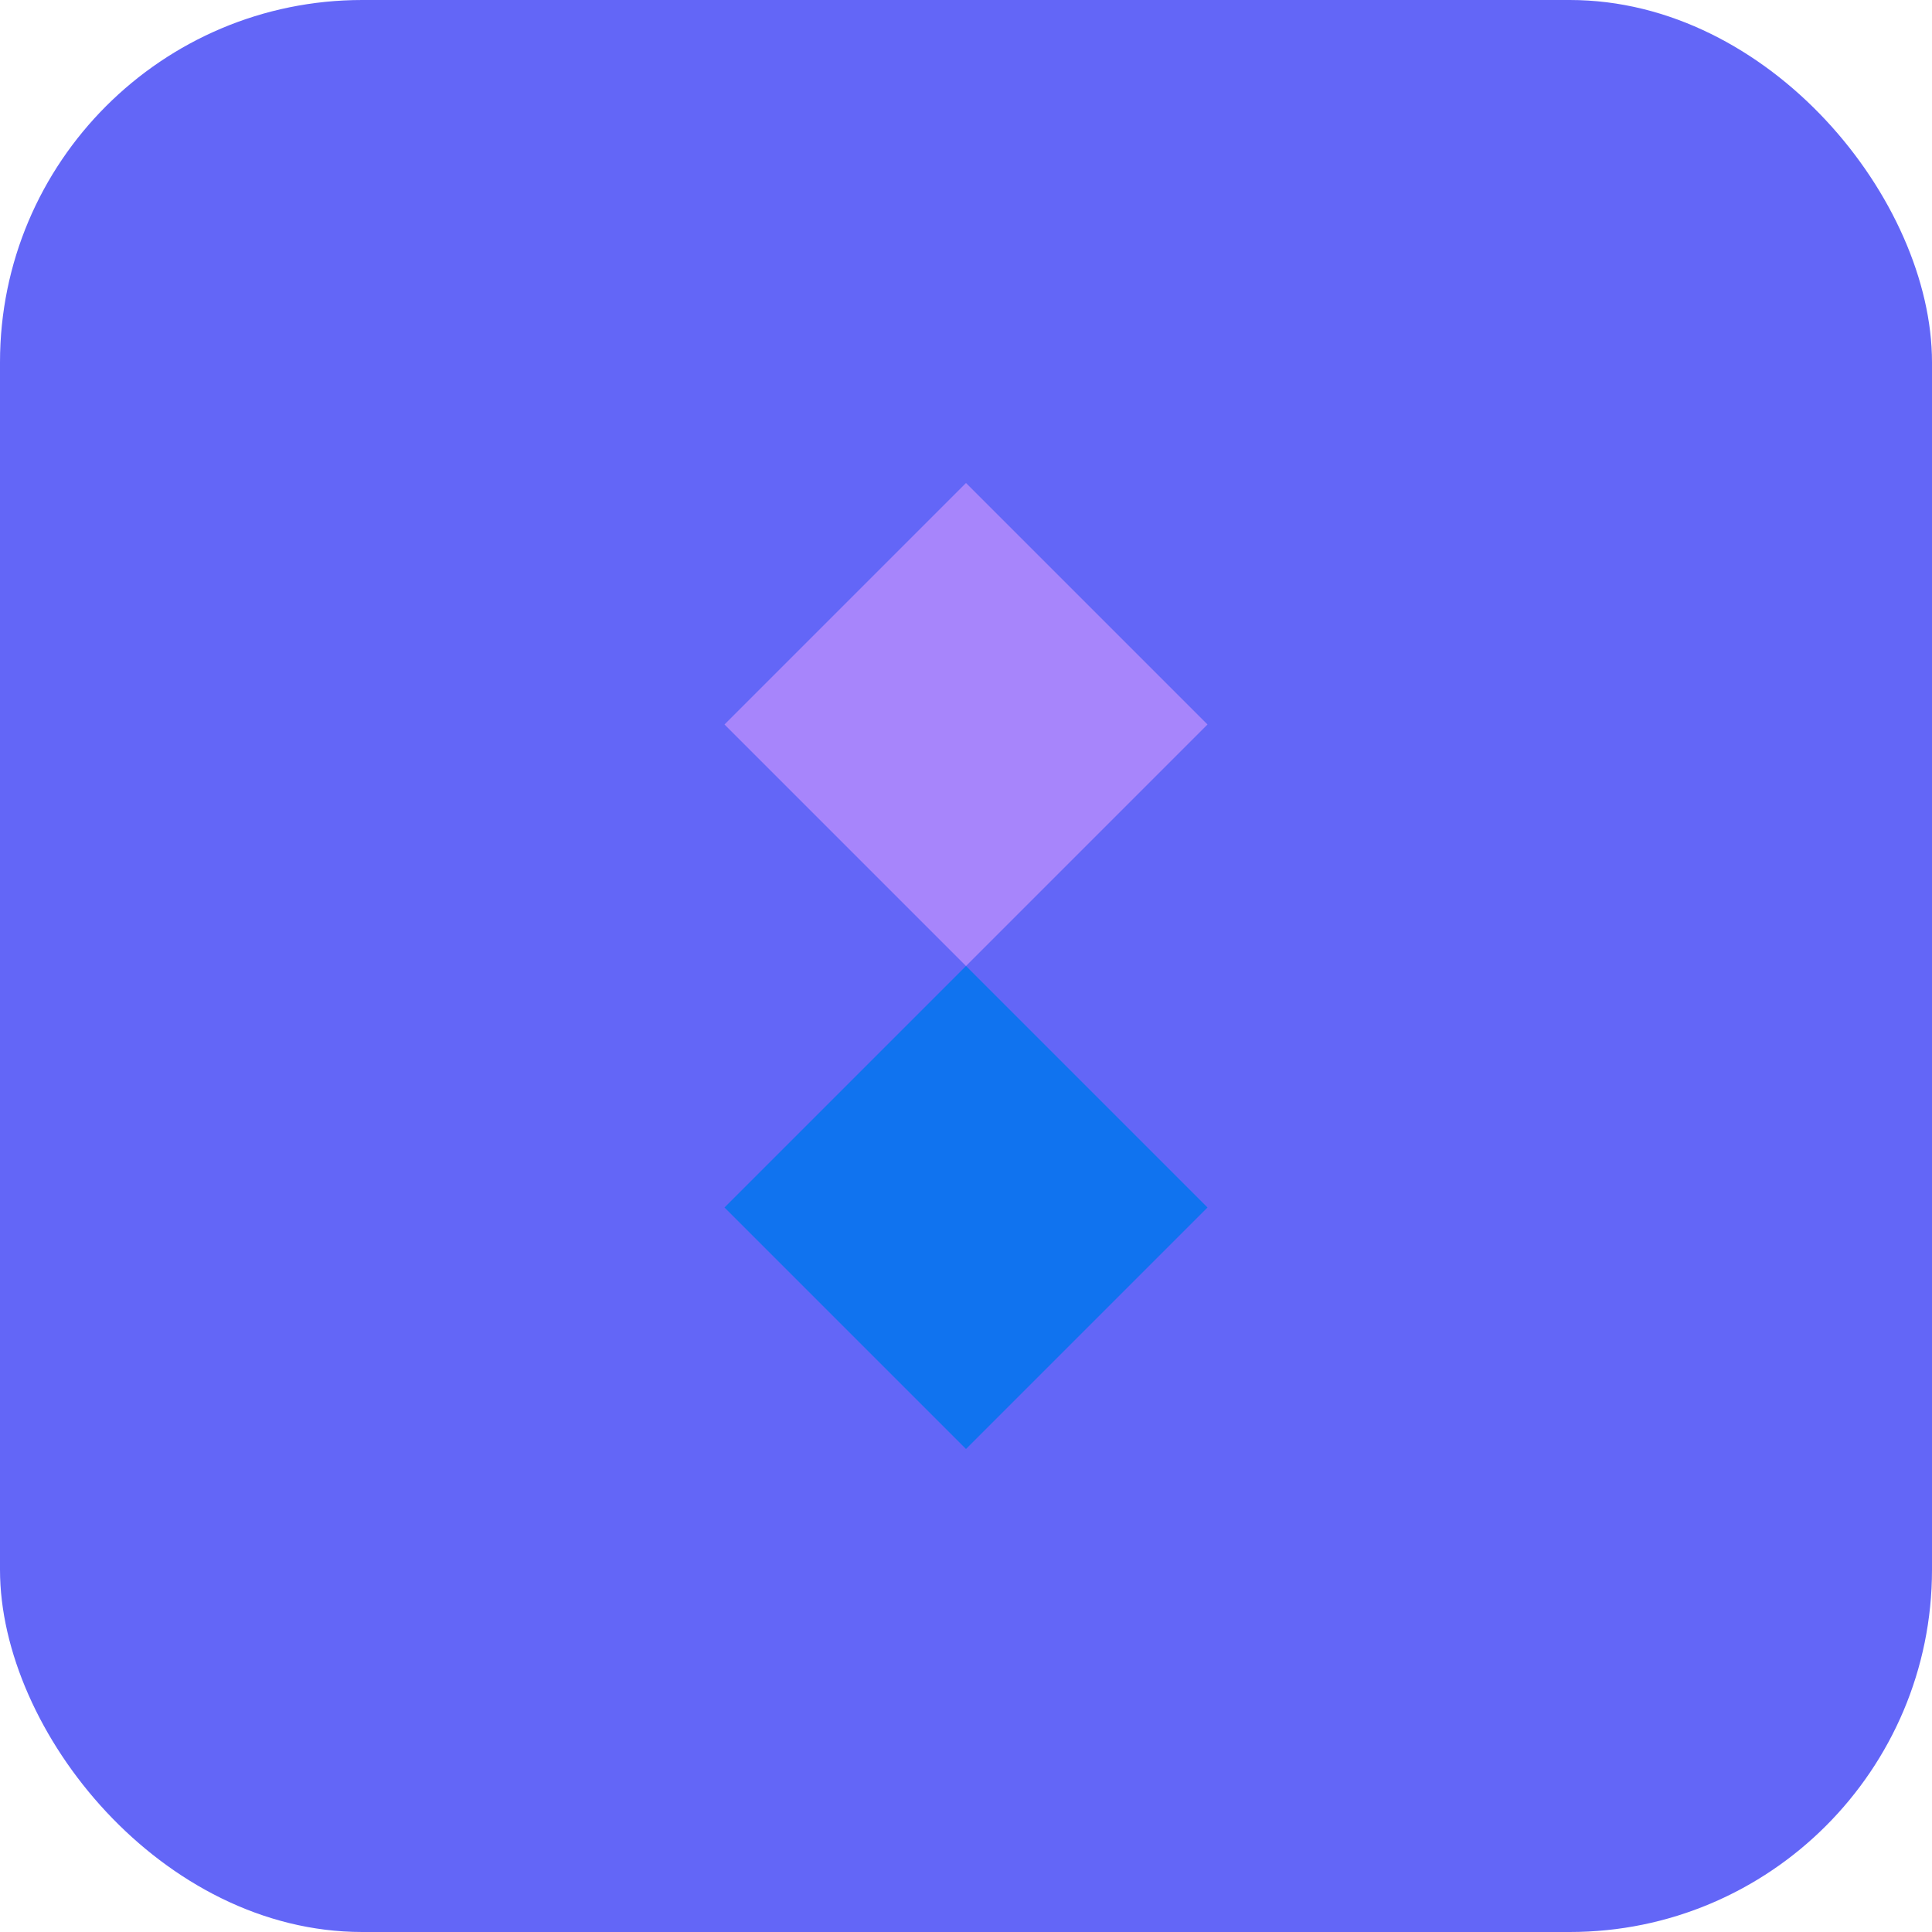 <svg width="32" height="32" viewBox="0 0 32 32" fill="none" xmlns="http://www.w3.org/2000/svg">
  <rect width="32" height="32" rx="6" fill="#6366F7"/>
  <path d="M16 8L12 12L16 16L20 12L16 8Z" fill="#A785FB"/>
  <path d="M16 16L12 20L16 24L20 20L16 16Z" fill="#1073EF"/>
</svg>





